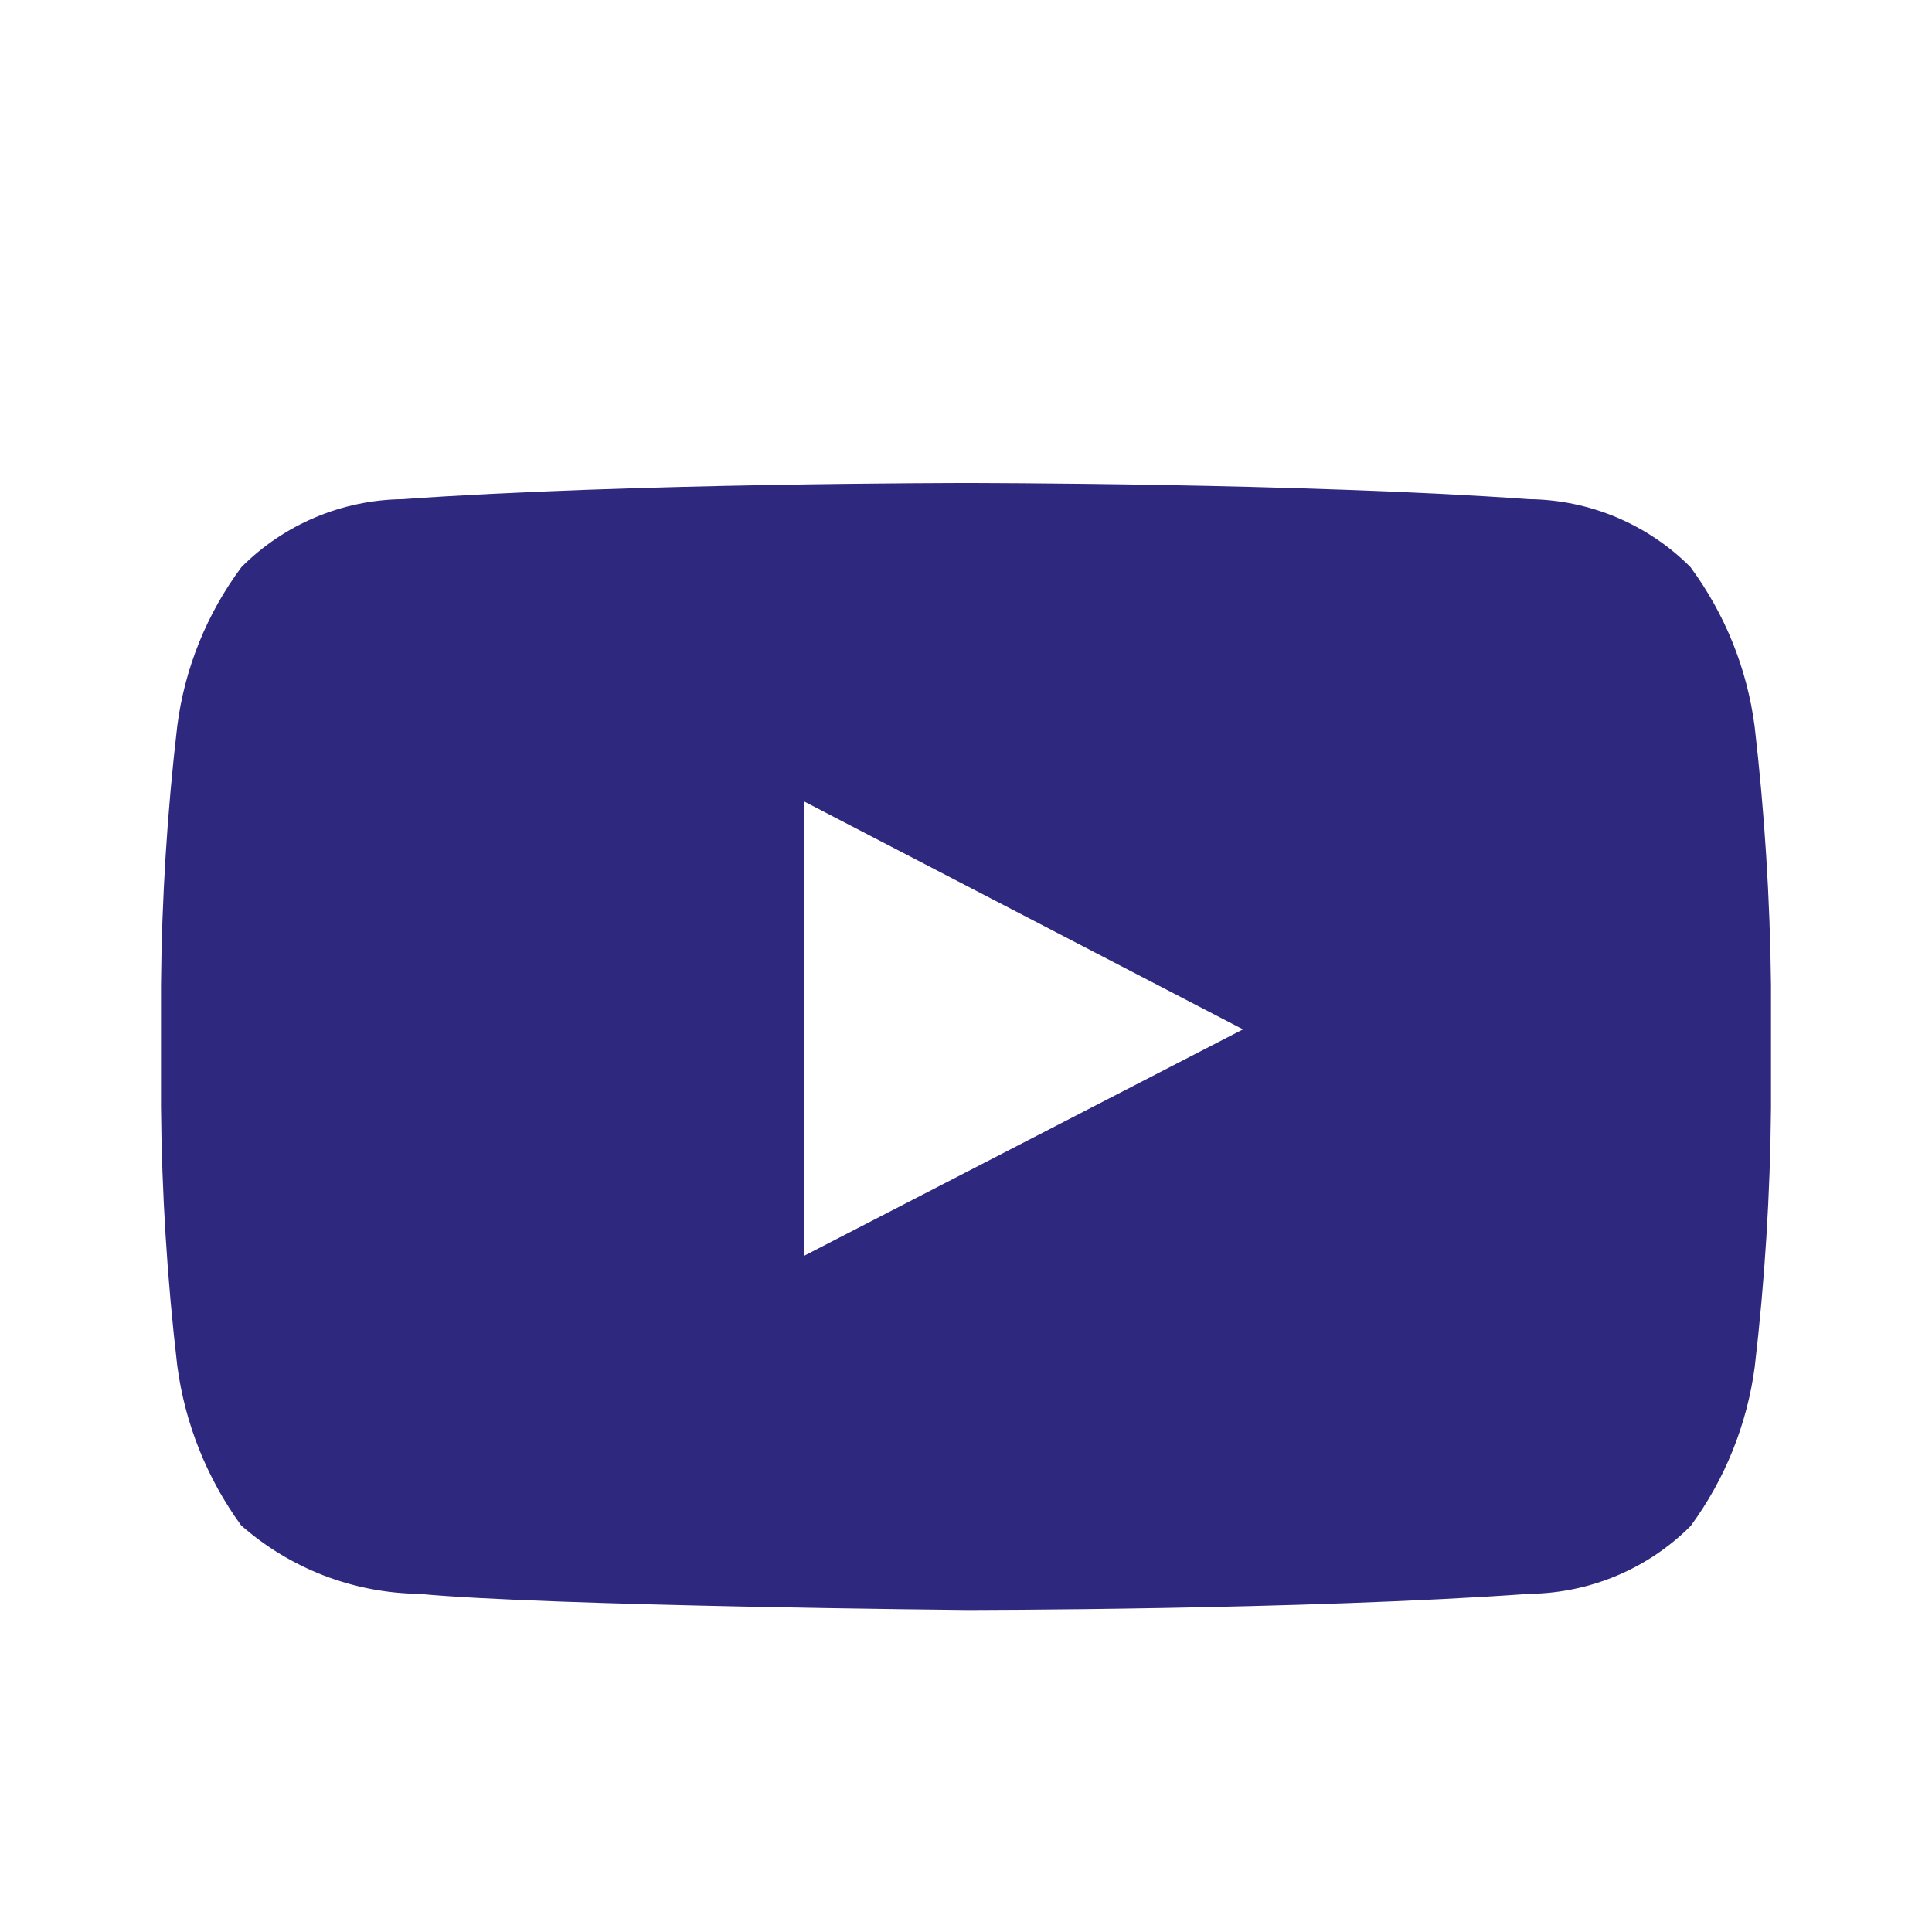 <?xml version="1.0" encoding="UTF-8"?> <svg xmlns="http://www.w3.org/2000/svg" width="48" height="48" viewBox="0 0 48 48" fill="none"><path fill-rule="evenodd" clip-rule="evenodd" d="M43.592 18.034C43.403 16.606 42.855 15.249 41.998 14.088C40.937 13.024 39.497 12.418 37.99 12.402C32.401 12 24 12 24 12C24 12 15.603 12 10.005 12.402C8.5 12.419 7.061 13.024 6 14.088C5.138 15.246 4.588 16.606 4.404 18.036C4.154 20.174 4.019 22.324 4 24.477V27.491C4.019 29.644 4.154 31.794 4.404 33.932C4.594 35.363 5.139 36.725 5.988 37.894C7.208 38.971 8.775 39.576 10.405 39.598C13.603 39.902 24.002 40 24.002 40C24.002 40 32.407 40 37.997 39.598C39.504 39.581 40.945 38.975 42.006 37.91C42.859 36.747 43.405 35.39 43.596 33.962C43.846 31.824 43.981 29.674 44 27.521V24.475C43.976 22.322 43.84 20.172 43.592 18.034ZM19.974 31.202V19.91L30.882 25.574L19.974 31.202Z" fill="#2E297E"></path></svg> 